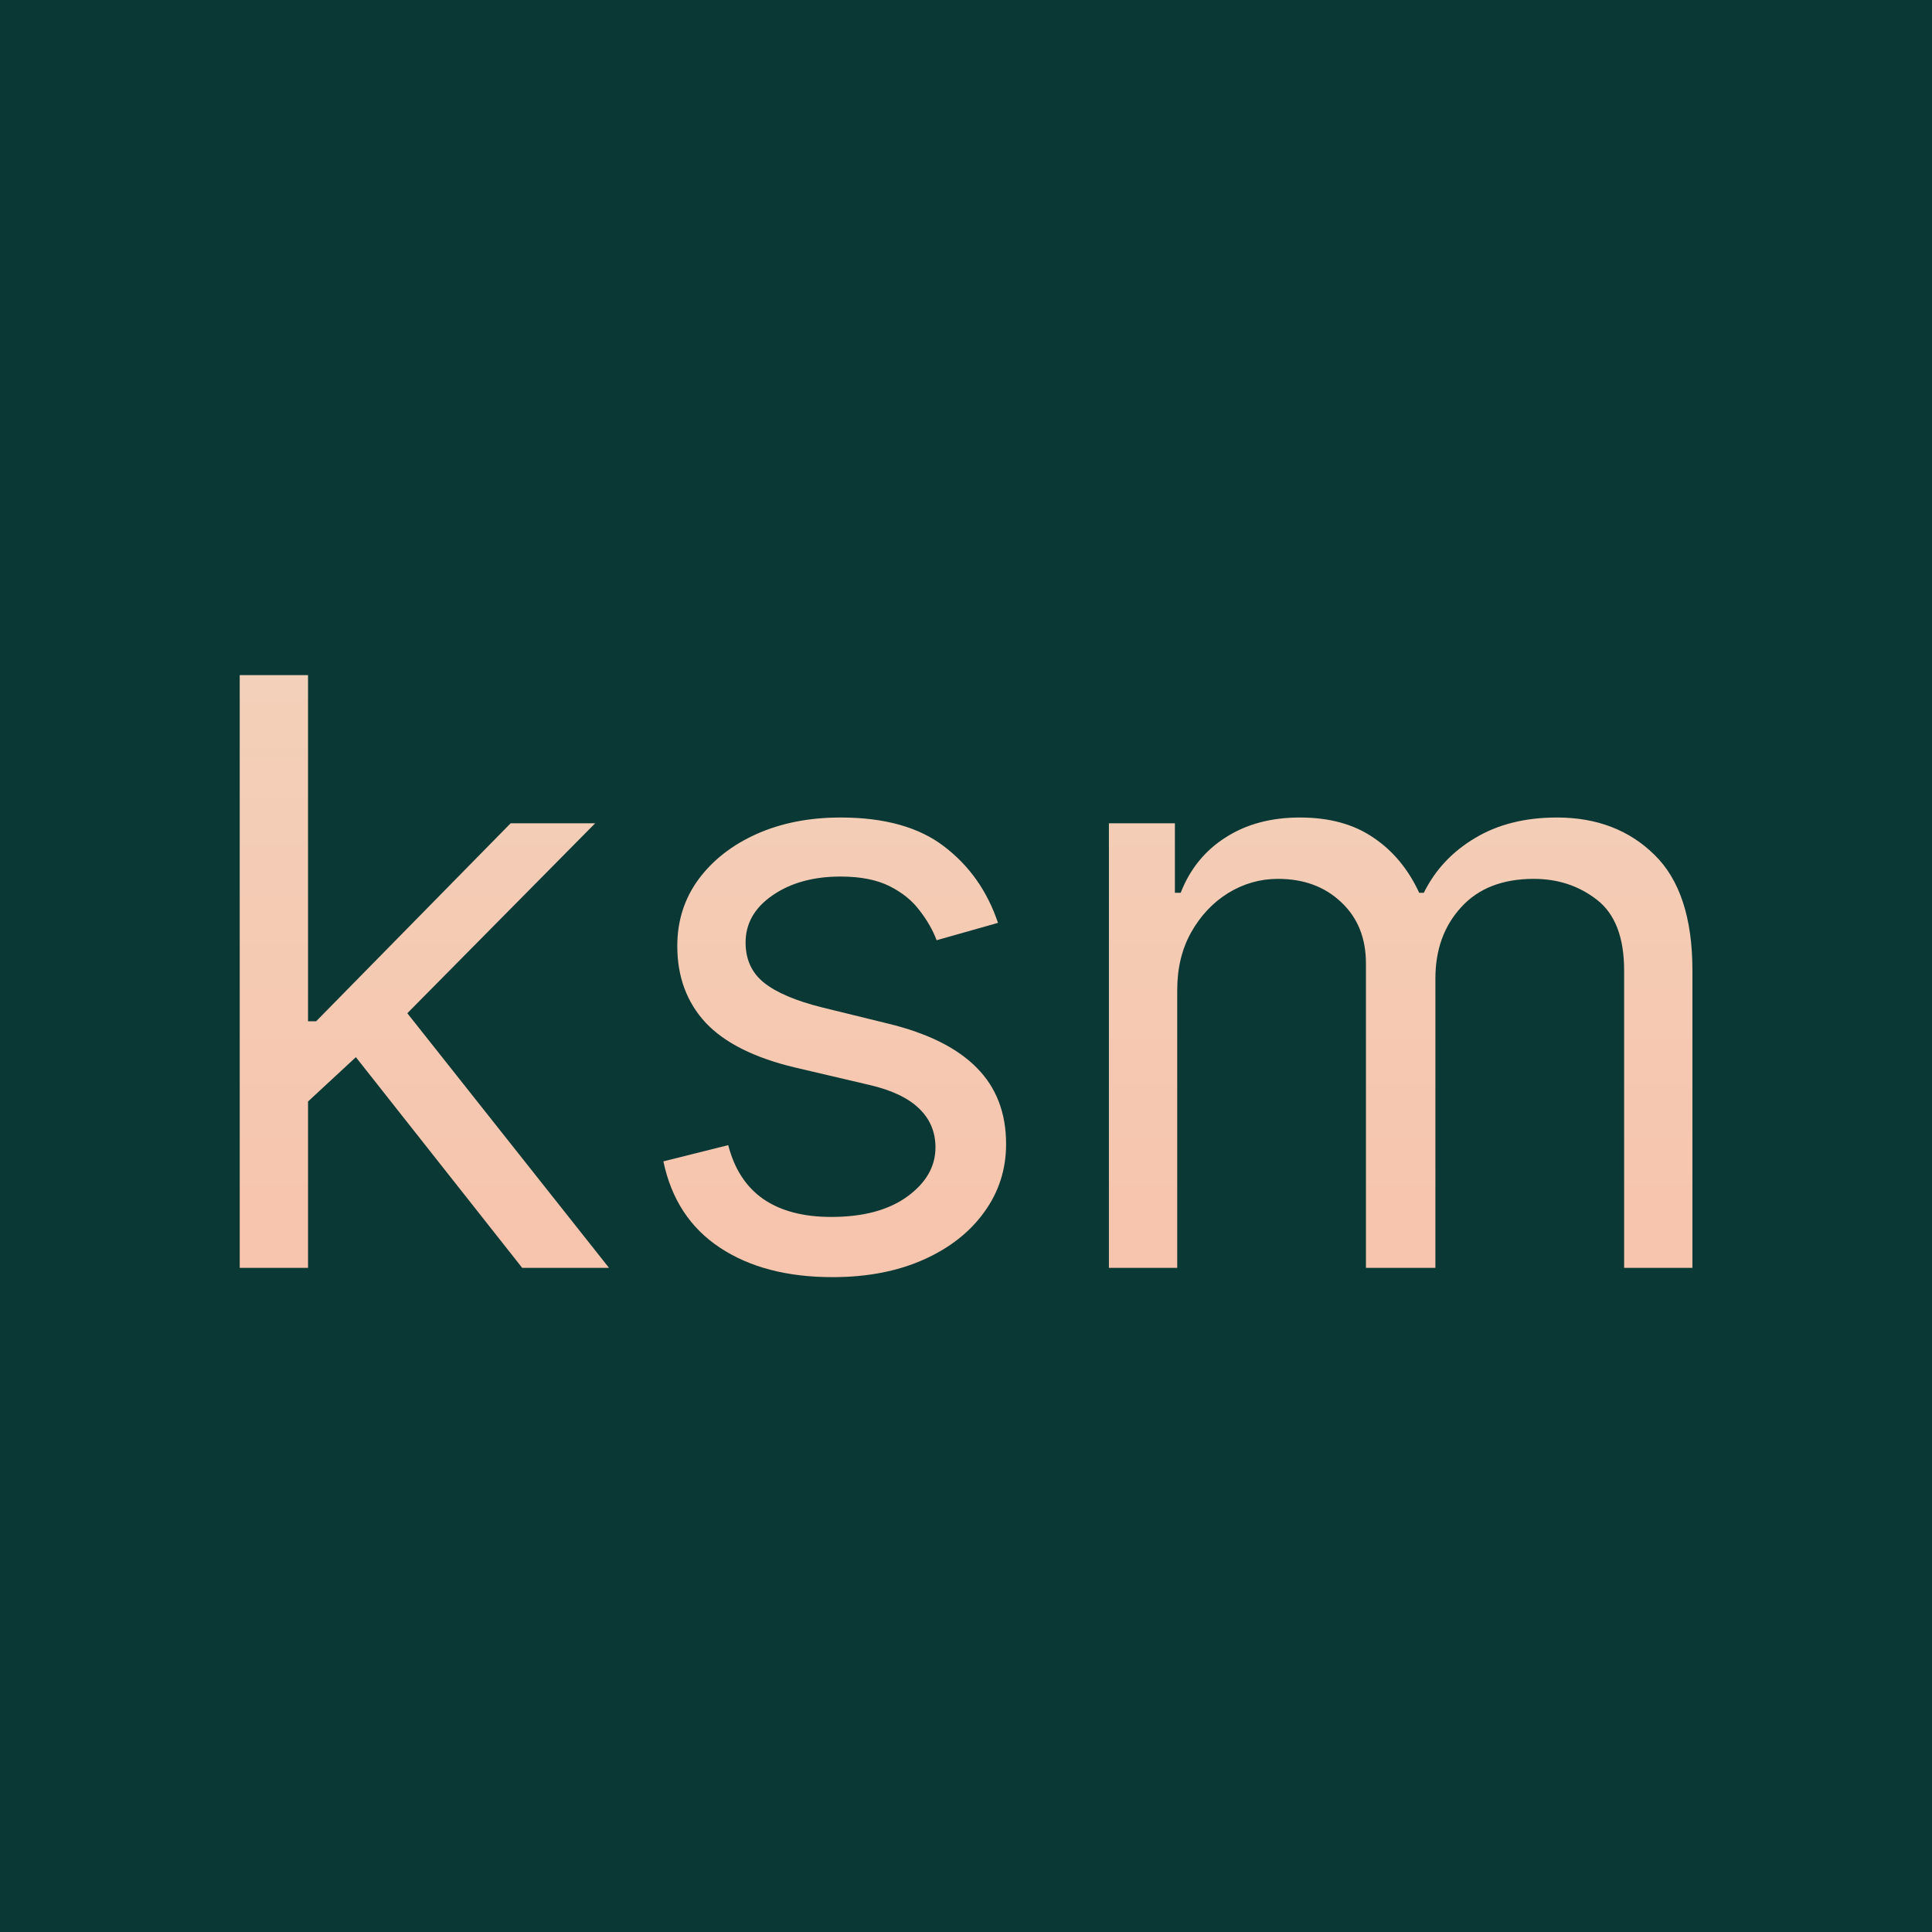 <svg viewBox="0 0 128 128" fill="none" xmlns="http://www.w3.org/2000/svg">
<rect width="128" height="128" fill="#0A3834"/>
<path d="M20.101 73.261L20.024 67.662H20.945L33.831 54.545H39.431L25.701 68.429H25.317L20.101 73.261ZM15.882 84V44.727H20.408V84H15.882ZM34.598 84L23.093 69.426L26.314 66.281L40.351 84H34.598ZM66.119 61.142L62.054 62.293C61.798 61.615 61.421 60.957 60.922 60.318C60.436 59.666 59.772 59.129 58.928 58.707C58.084 58.285 57.004 58.074 55.687 58.074C53.885 58.074 52.383 58.489 51.181 59.32C49.992 60.139 49.397 61.18 49.397 62.446C49.397 63.571 49.806 64.46 50.625 65.112C51.443 65.763 52.721 66.307 54.46 66.742L58.832 67.815C61.466 68.454 63.428 69.433 64.719 70.749C66.01 72.053 66.656 73.734 66.656 75.793C66.656 77.48 66.17 78.989 65.198 80.318C64.24 81.648 62.897 82.696 61.172 83.463C59.446 84.23 57.439 84.614 55.15 84.614C52.146 84.614 49.659 83.962 47.691 82.658C45.722 81.354 44.475 79.449 43.951 76.943L48.247 75.869C48.656 77.454 49.429 78.644 50.567 79.436C51.718 80.229 53.22 80.625 55.074 80.625C57.183 80.625 58.858 80.178 60.098 79.283C61.35 78.375 61.977 77.288 61.977 76.023C61.977 75 61.619 74.144 60.903 73.453C60.187 72.75 59.088 72.226 57.605 71.881L52.696 70.73C49.998 70.091 48.017 69.1 46.751 67.758C45.498 66.403 44.872 64.709 44.872 62.676C44.872 61.014 45.338 59.544 46.272 58.266C47.218 56.987 48.502 55.984 50.126 55.255C51.762 54.526 53.616 54.162 55.687 54.162C58.602 54.162 60.89 54.801 62.552 56.08C64.227 57.358 65.416 59.045 66.119 61.142ZM73.468 84V54.545H77.84V59.148H78.224C78.838 57.575 79.828 56.354 81.196 55.485C82.564 54.603 84.207 54.162 86.124 54.162C88.068 54.162 89.685 54.603 90.976 55.485C92.28 56.354 93.296 57.575 94.025 59.148H94.332C95.086 57.626 96.218 56.418 97.726 55.523C99.235 54.616 101.044 54.162 103.153 54.162C105.786 54.162 107.941 54.986 109.615 56.636C111.29 58.272 112.127 60.822 112.127 64.287V84H107.602V64.287C107.602 62.114 107.007 60.56 105.818 59.627C104.629 58.694 103.23 58.227 101.619 58.227C99.548 58.227 97.943 58.854 96.806 60.106C95.668 61.347 95.099 62.919 95.099 64.824V84H90.497V63.827C90.497 62.152 89.953 60.803 88.867 59.781C87.78 58.745 86.38 58.227 84.667 58.227C83.491 58.227 82.391 58.541 81.369 59.167C80.359 59.793 79.541 60.663 78.914 61.775C78.301 62.874 77.994 64.146 77.994 65.591V84H73.468Z" fill="url(#paint0_linear_602_7)"/>
<defs>
<linearGradient id="paint0_linear_602_7" x1="64" y1="0" x2="64" y2="128" gradientUnits="userSpaceOnUse">
<stop stop-color="#EEDEC7"/>
<stop offset="1" stop-color="#FCB69F"/>
</linearGradient>
</defs>
</svg>
